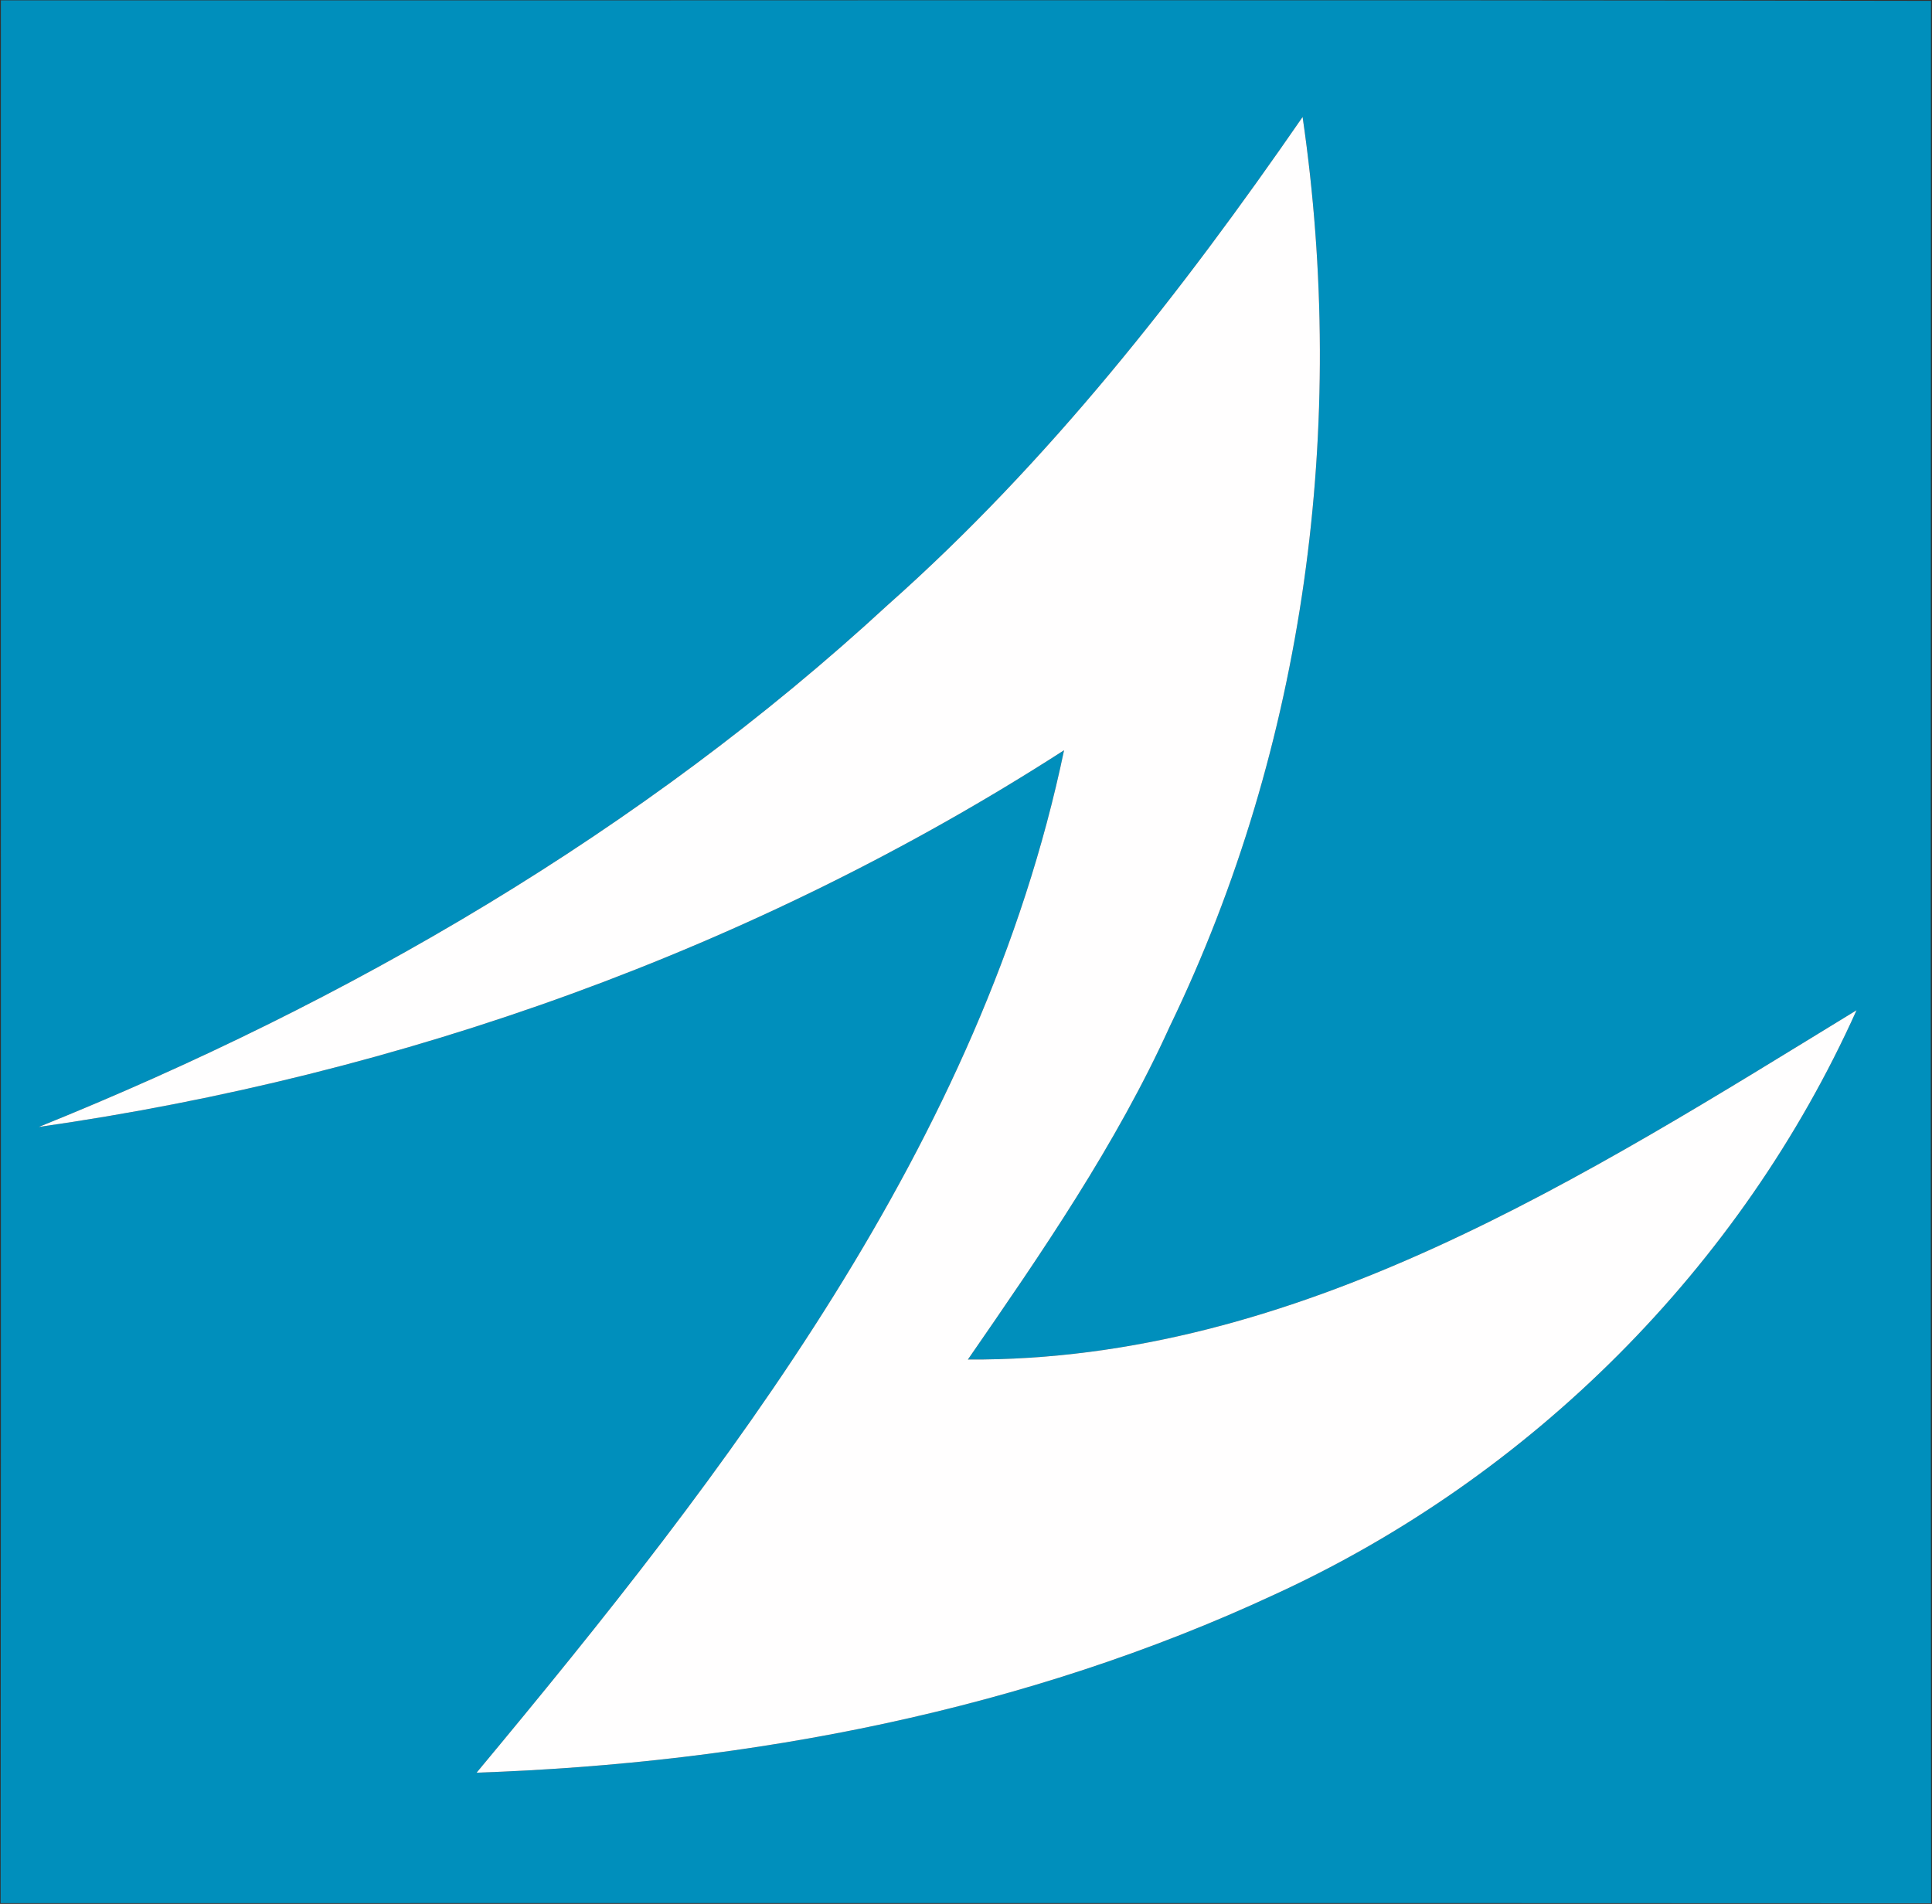 <svg version="1.2" xmlns="http://www.w3.org/2000/svg" viewBox="0 0 1521 1499" width="1521" height="1499">
	<rect x="0" y="0" width="1521" height="1499" fill="#333333" stroke="none"/>
	<title>logo@2x-svg</title>
	<style>
		.s0 { fill: #008fbc } 
		.s1 { fill: #fffefe } 
	</style>
	<g id="#008fbcff">
		<path id="Layer" fill-rule="evenodd" class="s0" d="m0.7 0.3c506.5 0.2 1013.1-0.6 1519.5 0.4-0.2 499.3-0.3 998.6 0.1 1497.8-506.5-0.3-1013.2 0-1519.8-0.1 0.5-499.5 0-998.8 0.2-1498.1zm698.1 476.1c-193.5 178.5-424.6 312.7-668.3 410.9 285.9-40.8 564-140 807.2-296.6-64.7 309.5-264.6 567.2-462.5 805 215.5-7.4 432.4-49.1 628.5-140.4 201.5-92.4 367-257.6 457.9-459.9-213.6 130.6-439.6 276.6-699.6 275 58.1-84.1 116.6-168.9 159-262.4 106.9-221.1 139.8-473.8 104.5-715.9-95.6 138.5-200.3 272.2-326.7 384.3z"/>
	</g>
	<g id="#fffefeff">
		<path id="Layer" class="s1" d="m698.8 476.4c126.4-112.1 231.1-245.8 326.7-384.3 35.3 242.1 2.4 494.8-104.5 715.9-42.4 93.5-100.9 178.3-159 262.4 260 1.6 486-144.4 699.6-275-90.9 202.3-256.4 367.5-457.9 459.9-196.1 91.3-413 133-628.5 140.4 197.9-237.8 397.8-495.5 462.5-805-243.2 156.6-521.3 255.8-807.2 296.6 243.7-98.2 474.8-232.4 668.3-410.9z"/>
	</g>
</svg>